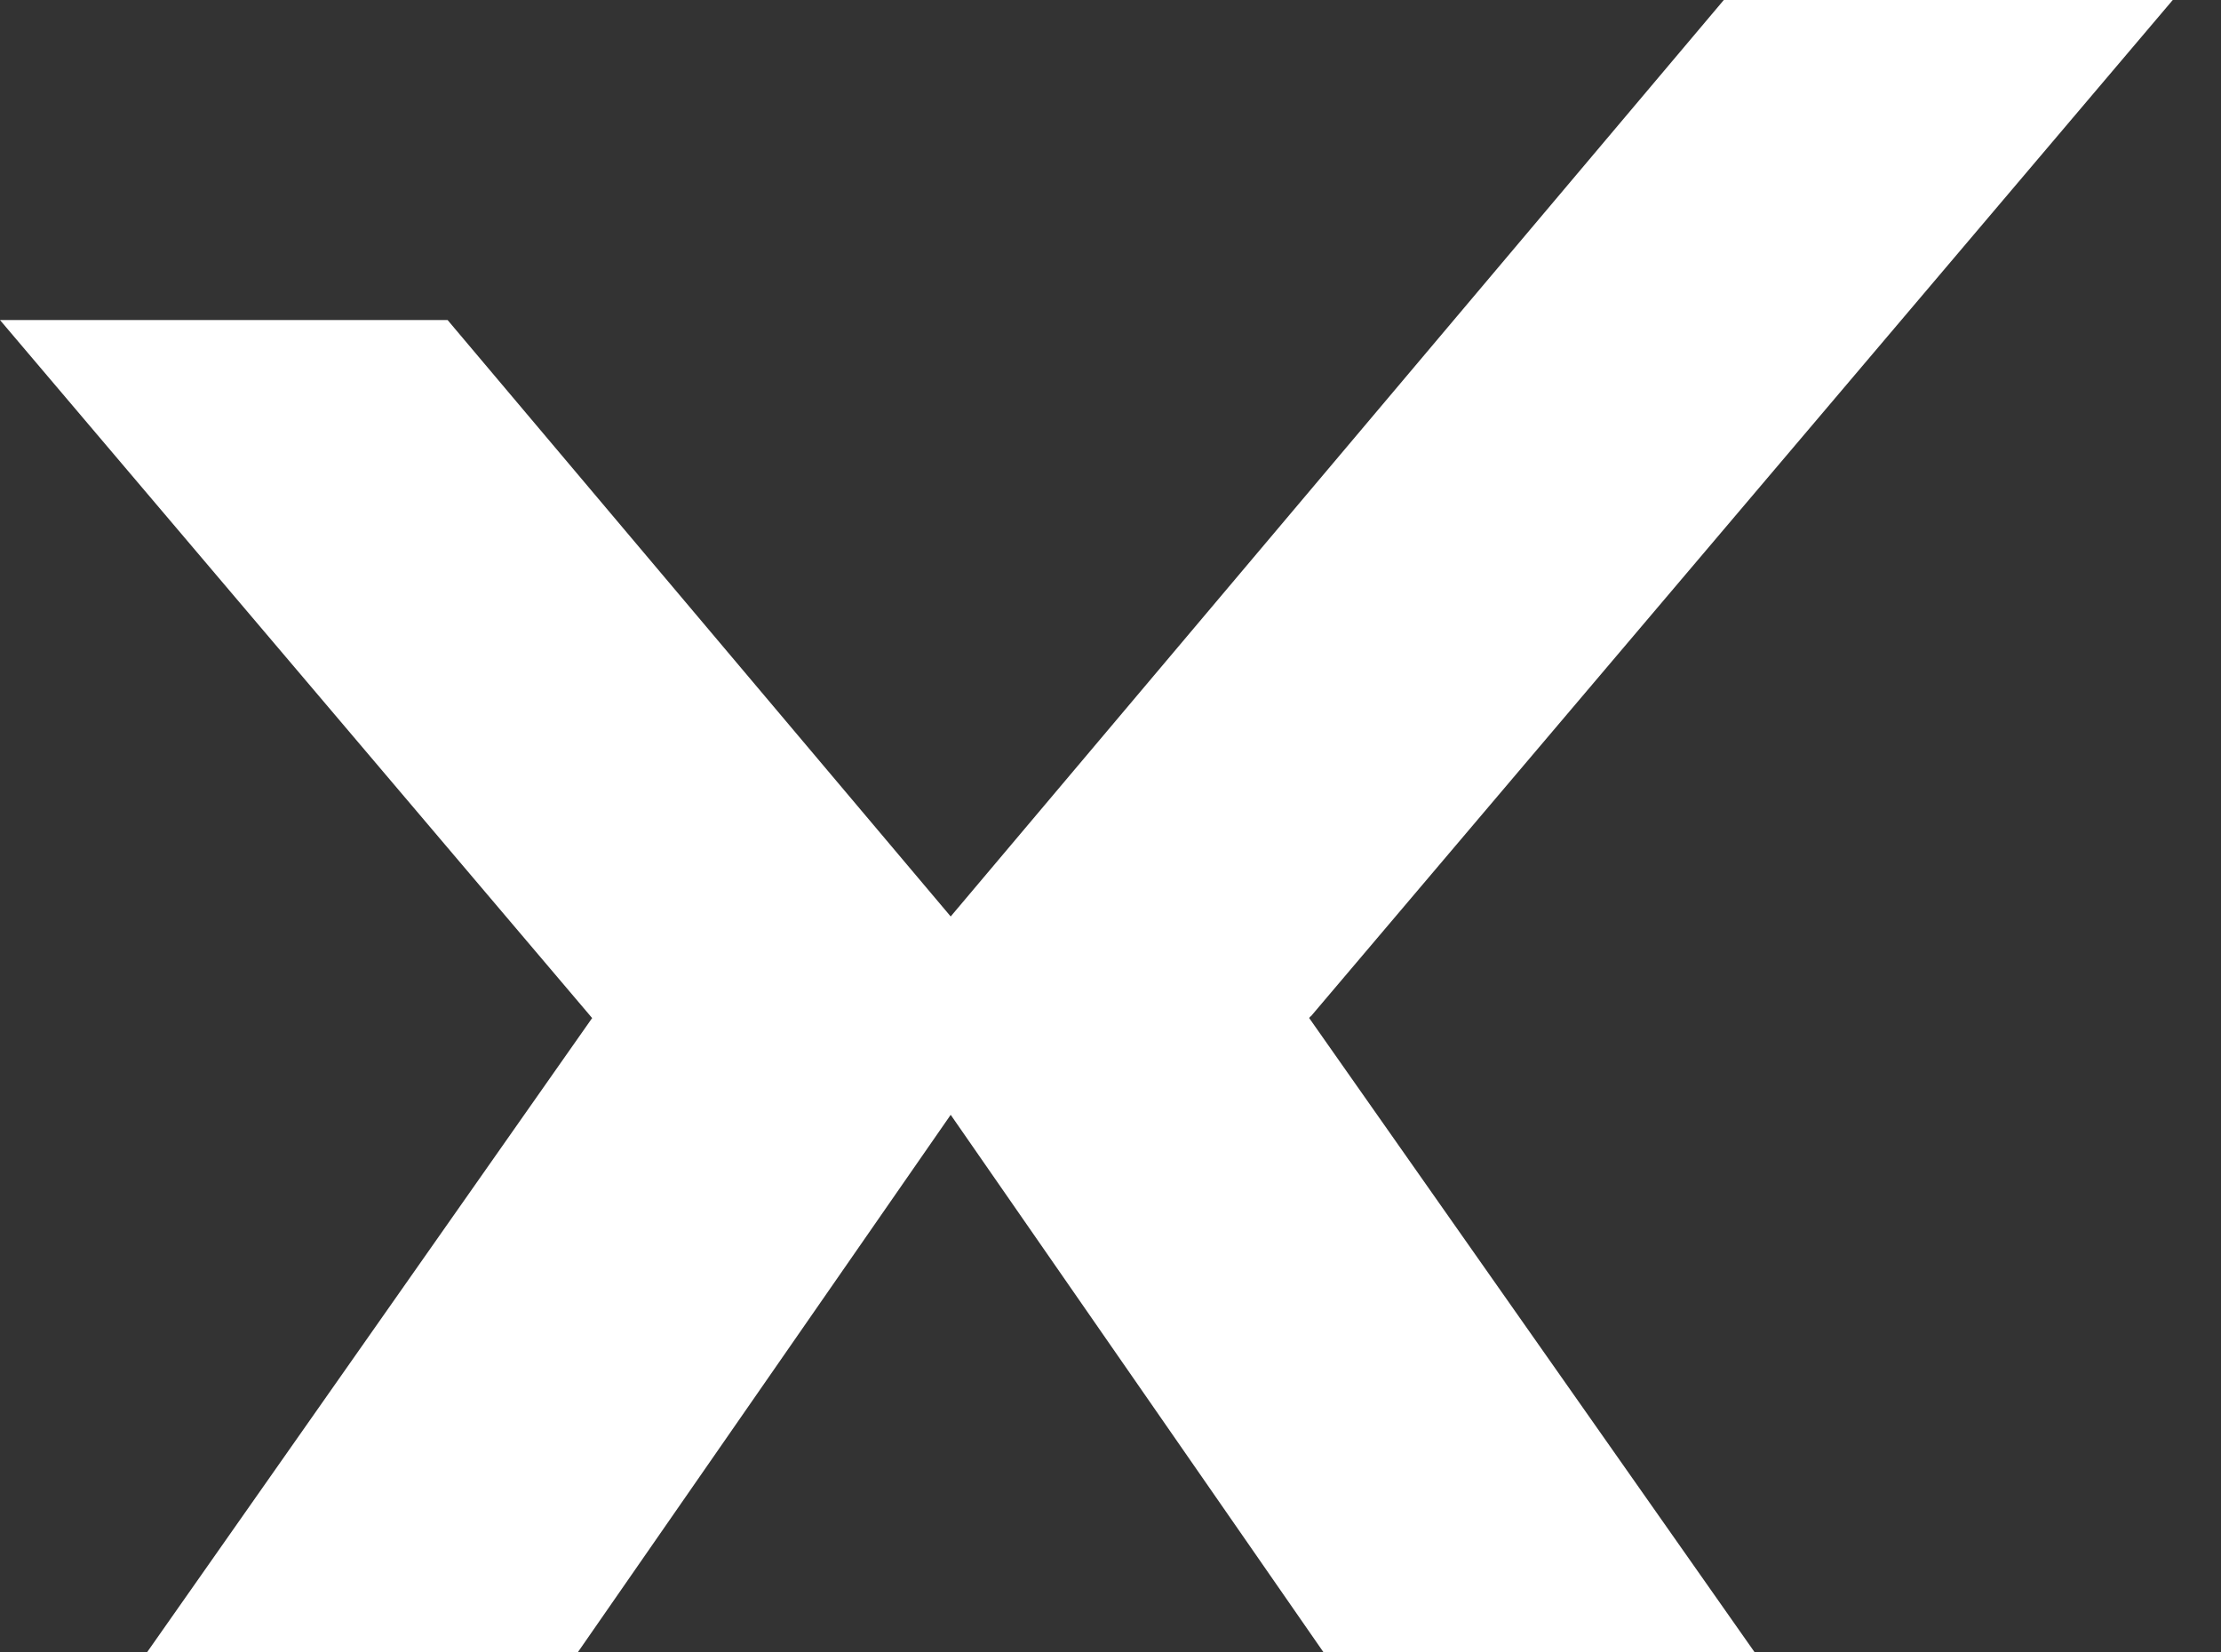 <?xml version="1.0" encoding="UTF-8"?>
<svg xmlns="http://www.w3.org/2000/svg" width="43" height="32" viewBox="0 0 43 32" fill="none">
  <rect x="0" y="0" width="43" height="32" fill="#333333" stroke="none"/>
  <path d="M25.372 19.682H25.379L42.066 0H33.374L18.406 17.748L8.666 6.198H0L11.452 19.701L11.465 19.714L2.845 32H11.185L18.406 21.589L25.626 32H33.973L25.346 19.714L25.372 19.682Z" fill="white"></path>
</svg>
